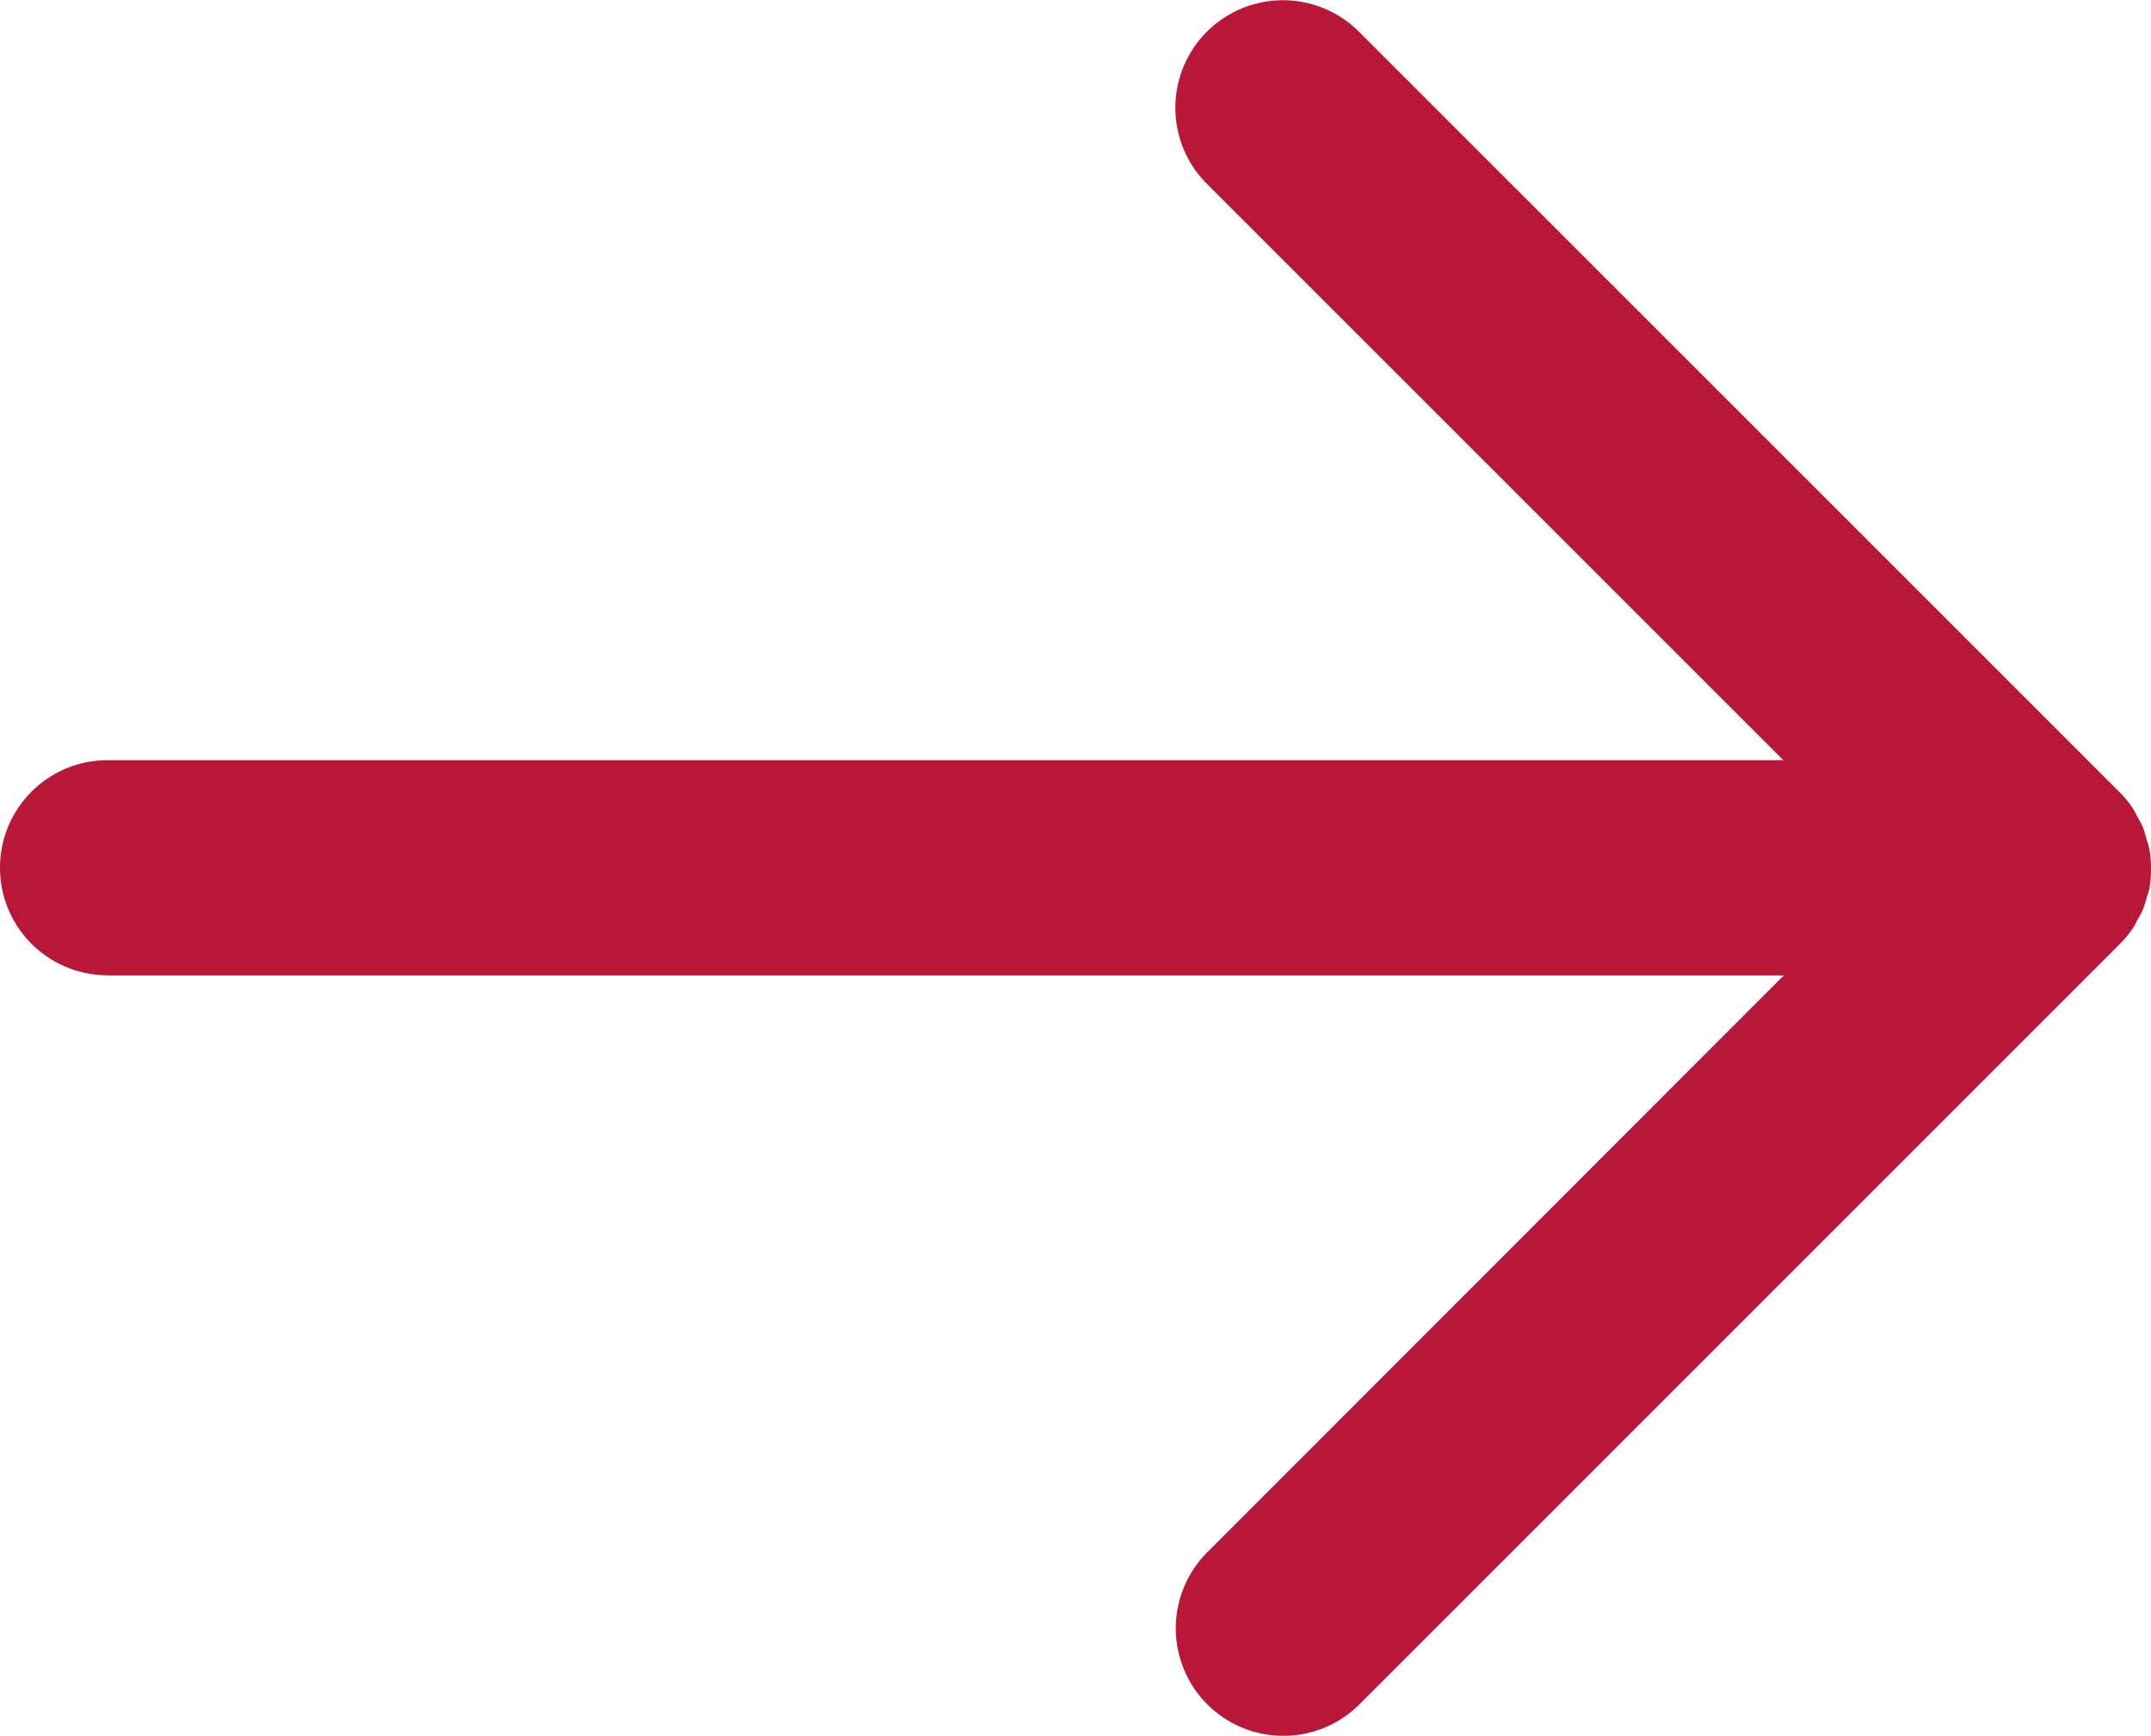 <svg xmlns="http://www.w3.org/2000/svg" width="25" height="20.177"><path fill="#b91737" d="M1.25 11.339h19.482l-6.7 6.705a1.25 1.25 0 1 0 1.768 1.768l8.838-8.839a1.262 1.262 0 0 0 .156-.19c.021-.032.036-.066.054-.1a1.248 1.248 0 0 0 .061-.117 1.111 1.111 0 0 0 .04-.13c.01-.035.024-.068.031-.1a1.249 1.249 0 0 0 .02-.247 1.26 1.26 0 0 0-.024-.242c-.008-.037-.022-.072-.033-.109a1.161 1.161 0 0 0-.038-.124 1.294 1.294 0 0 0-.065-.124c-.017-.031-.03-.062-.05-.091a1.231 1.231 0 0 0-.157-.192L15.795.369a1.25 1.25 0 1 0-1.768 1.768l6.7 6.7H1.25a1.25 1.25 0 0 0 0 2.5Z"/></svg>
